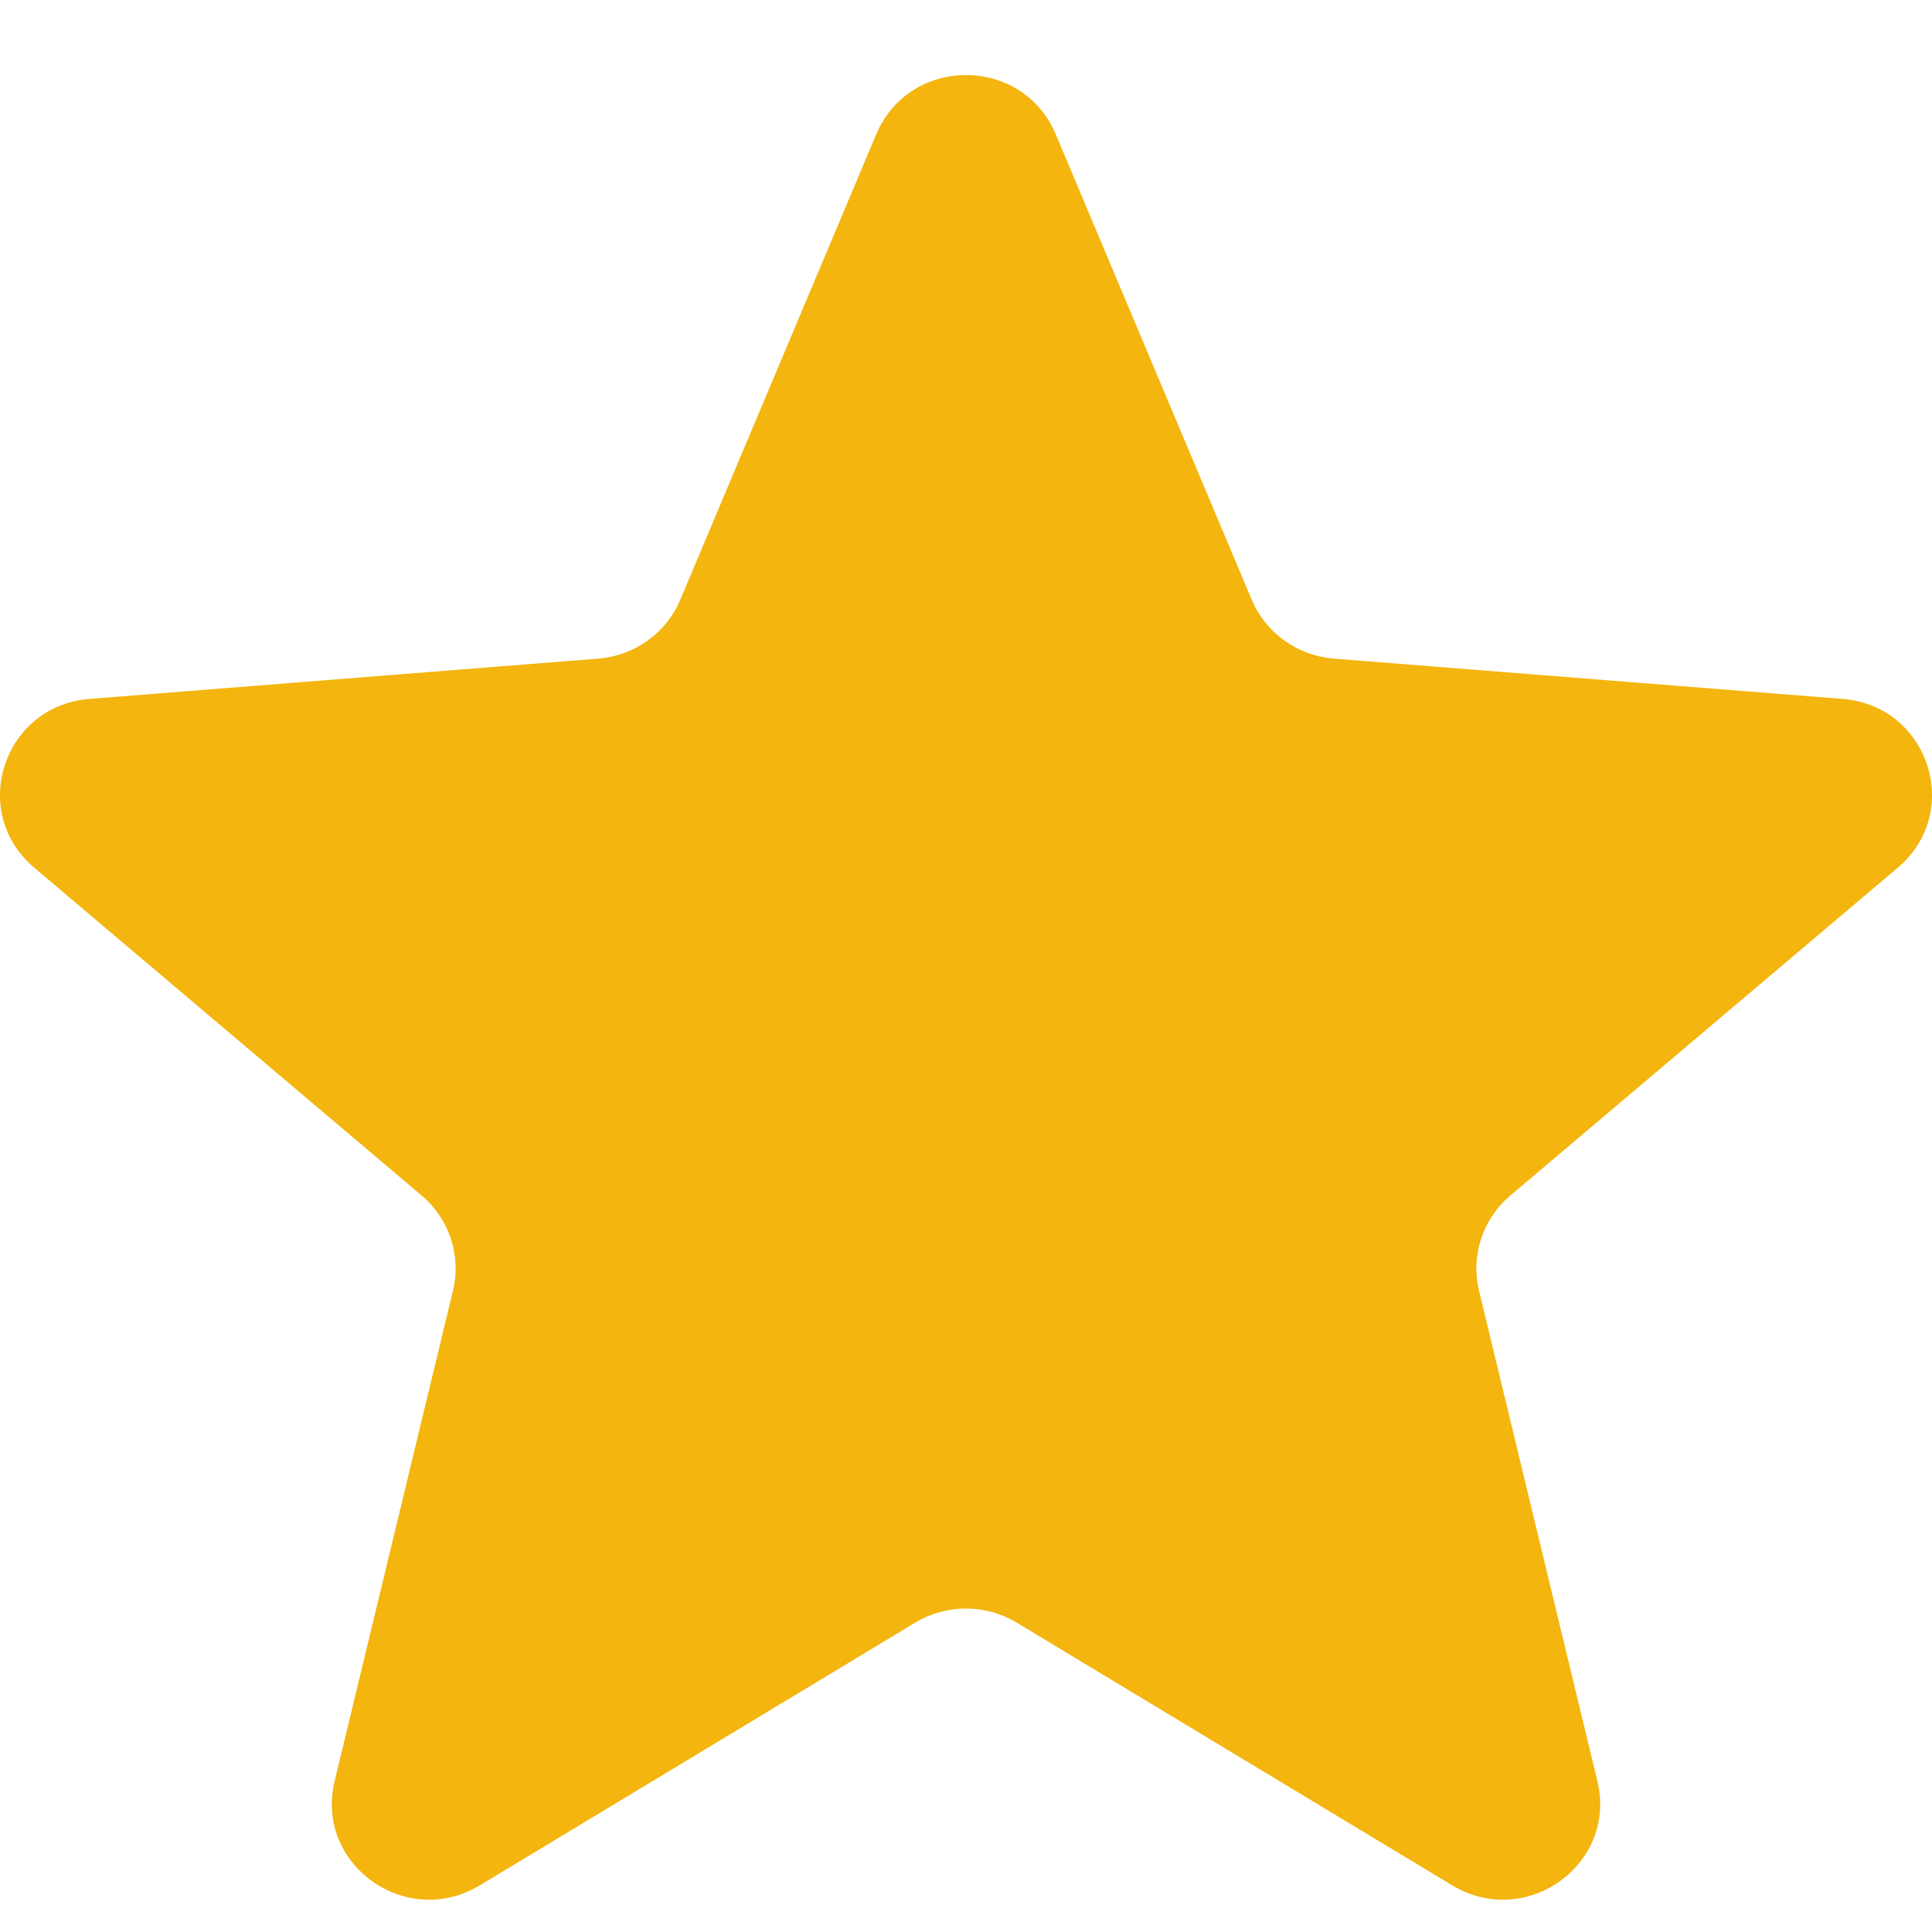 <svg xmlns="http://www.w3.org/2000/svg" width="20" height="20" viewBox="0 0 20 20" fill="none"><path d="M9.071 1.39C9.415 0.573 10.585 0.573 10.929 1.39L12.958 6.209C13.103 6.553 13.431 6.788 13.807 6.818L19.073 7.235C19.965 7.305 20.327 8.405 19.647 8.981L15.635 12.376C15.348 12.619 15.223 12.999 15.311 13.362L16.536 18.438C16.744 19.299 15.797 19.978 15.033 19.517L10.524 16.797C10.203 16.603 9.797 16.603 9.475 16.797L4.967 19.517C4.203 19.978 3.256 19.299 3.464 18.438L4.689 13.362C4.777 12.999 4.652 12.619 4.365 12.376L0.353 8.981C-0.327 8.405 0.035 7.305 0.927 7.235L6.193 6.818C6.569 6.788 6.897 6.553 7.042 6.209L9.071 1.39Z" fill="#F3B50E"></path></svg>